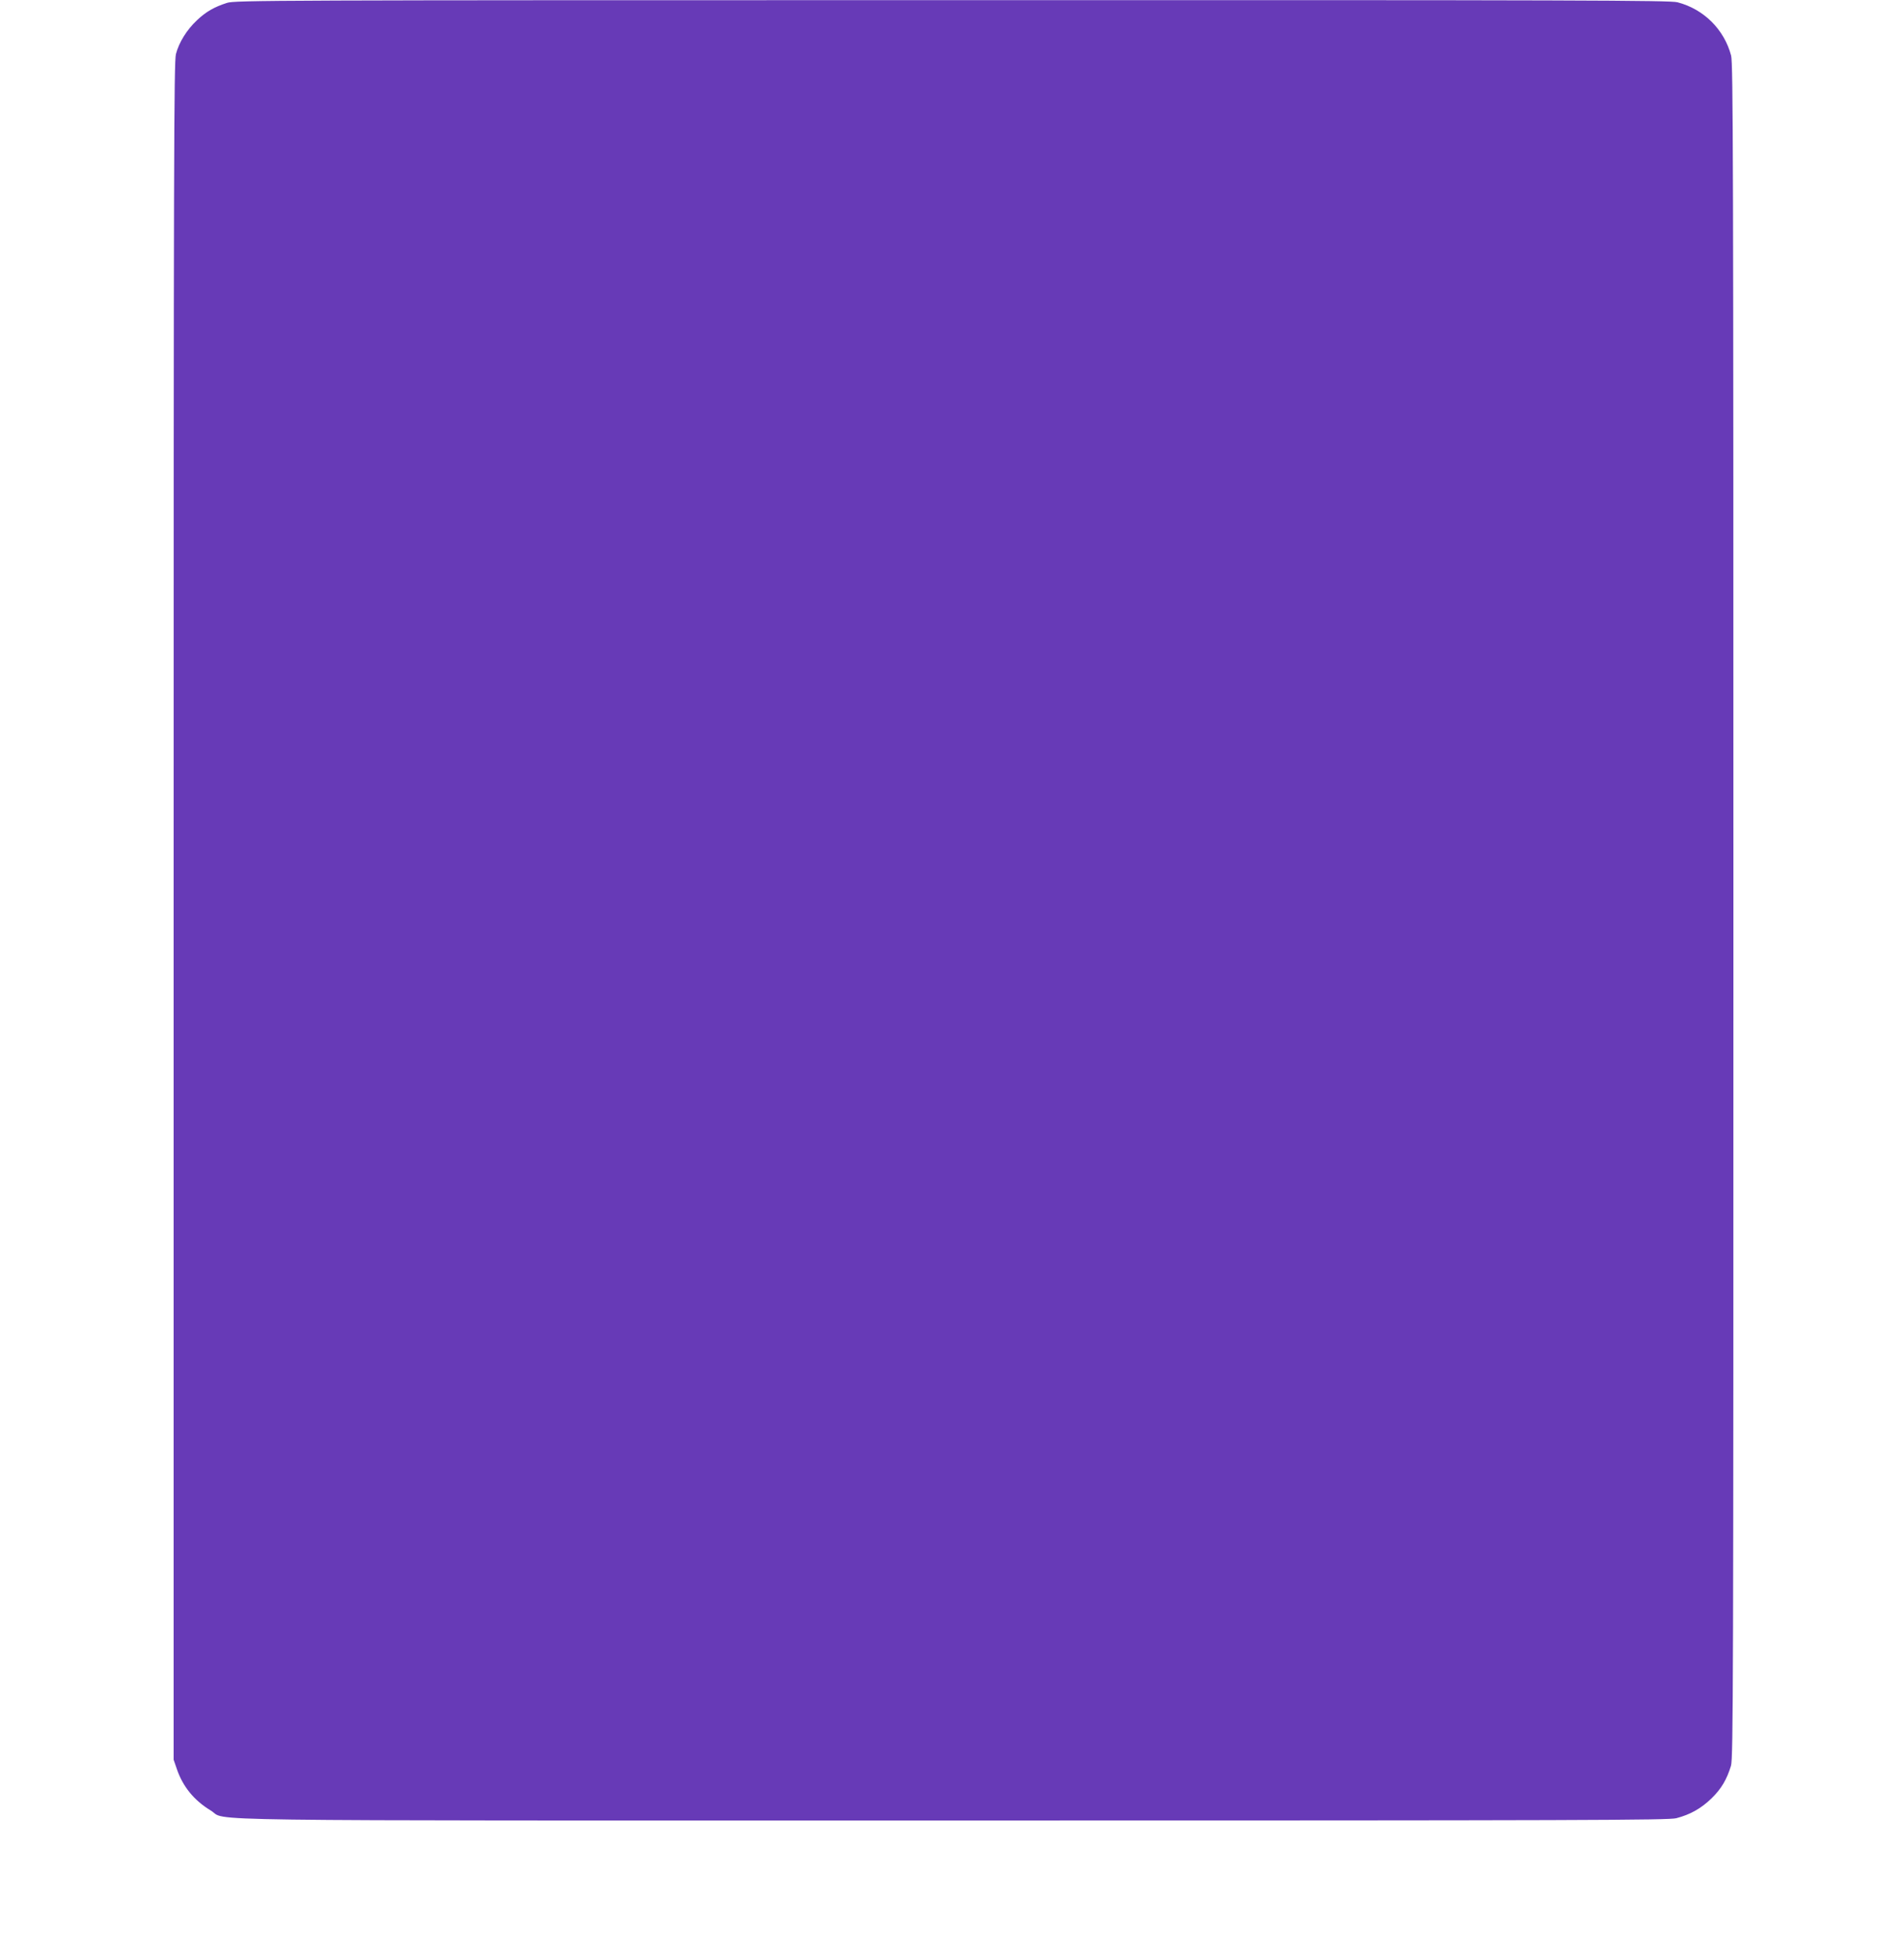 <?xml version="1.0" standalone="no"?>
<!DOCTYPE svg PUBLIC "-//W3C//DTD SVG 20010904//EN"
 "http://www.w3.org/TR/2001/REC-SVG-20010904/DTD/svg10.dtd">
<svg version="1.0" xmlns="http://www.w3.org/2000/svg"
 width="1250pt" height="1280pt" viewBox="0 0 1250 1280"
 preserveAspectRatio="xMidYMid meet">
<g transform="translate(0,1280) scale(0.1,-0.1)"
fill="#673ab7" stroke="none">
<path d="M1490 12781 c-84 -27 -138 -58 -197 -114 -67 -63 -118 -145 -138
-222 -13 -53 -15 -658 -15 -5627 l0 -5569 21 -61 c39 -115 113 -206 222 -272
121 -72 -318 -66 4879 -66 4174 0 4690 2 4743 15 92 24 163 64 231 130 65 63
101 125 128 214 15 50 16 530 16 5611 0 4956 -2 5562 -15 5615 -45 171 -179
305 -352 350 -50 13 -623 15 -4763 14 -4481 0 -4708 -1 -4760 -18z"/>
</g>
</svg>
